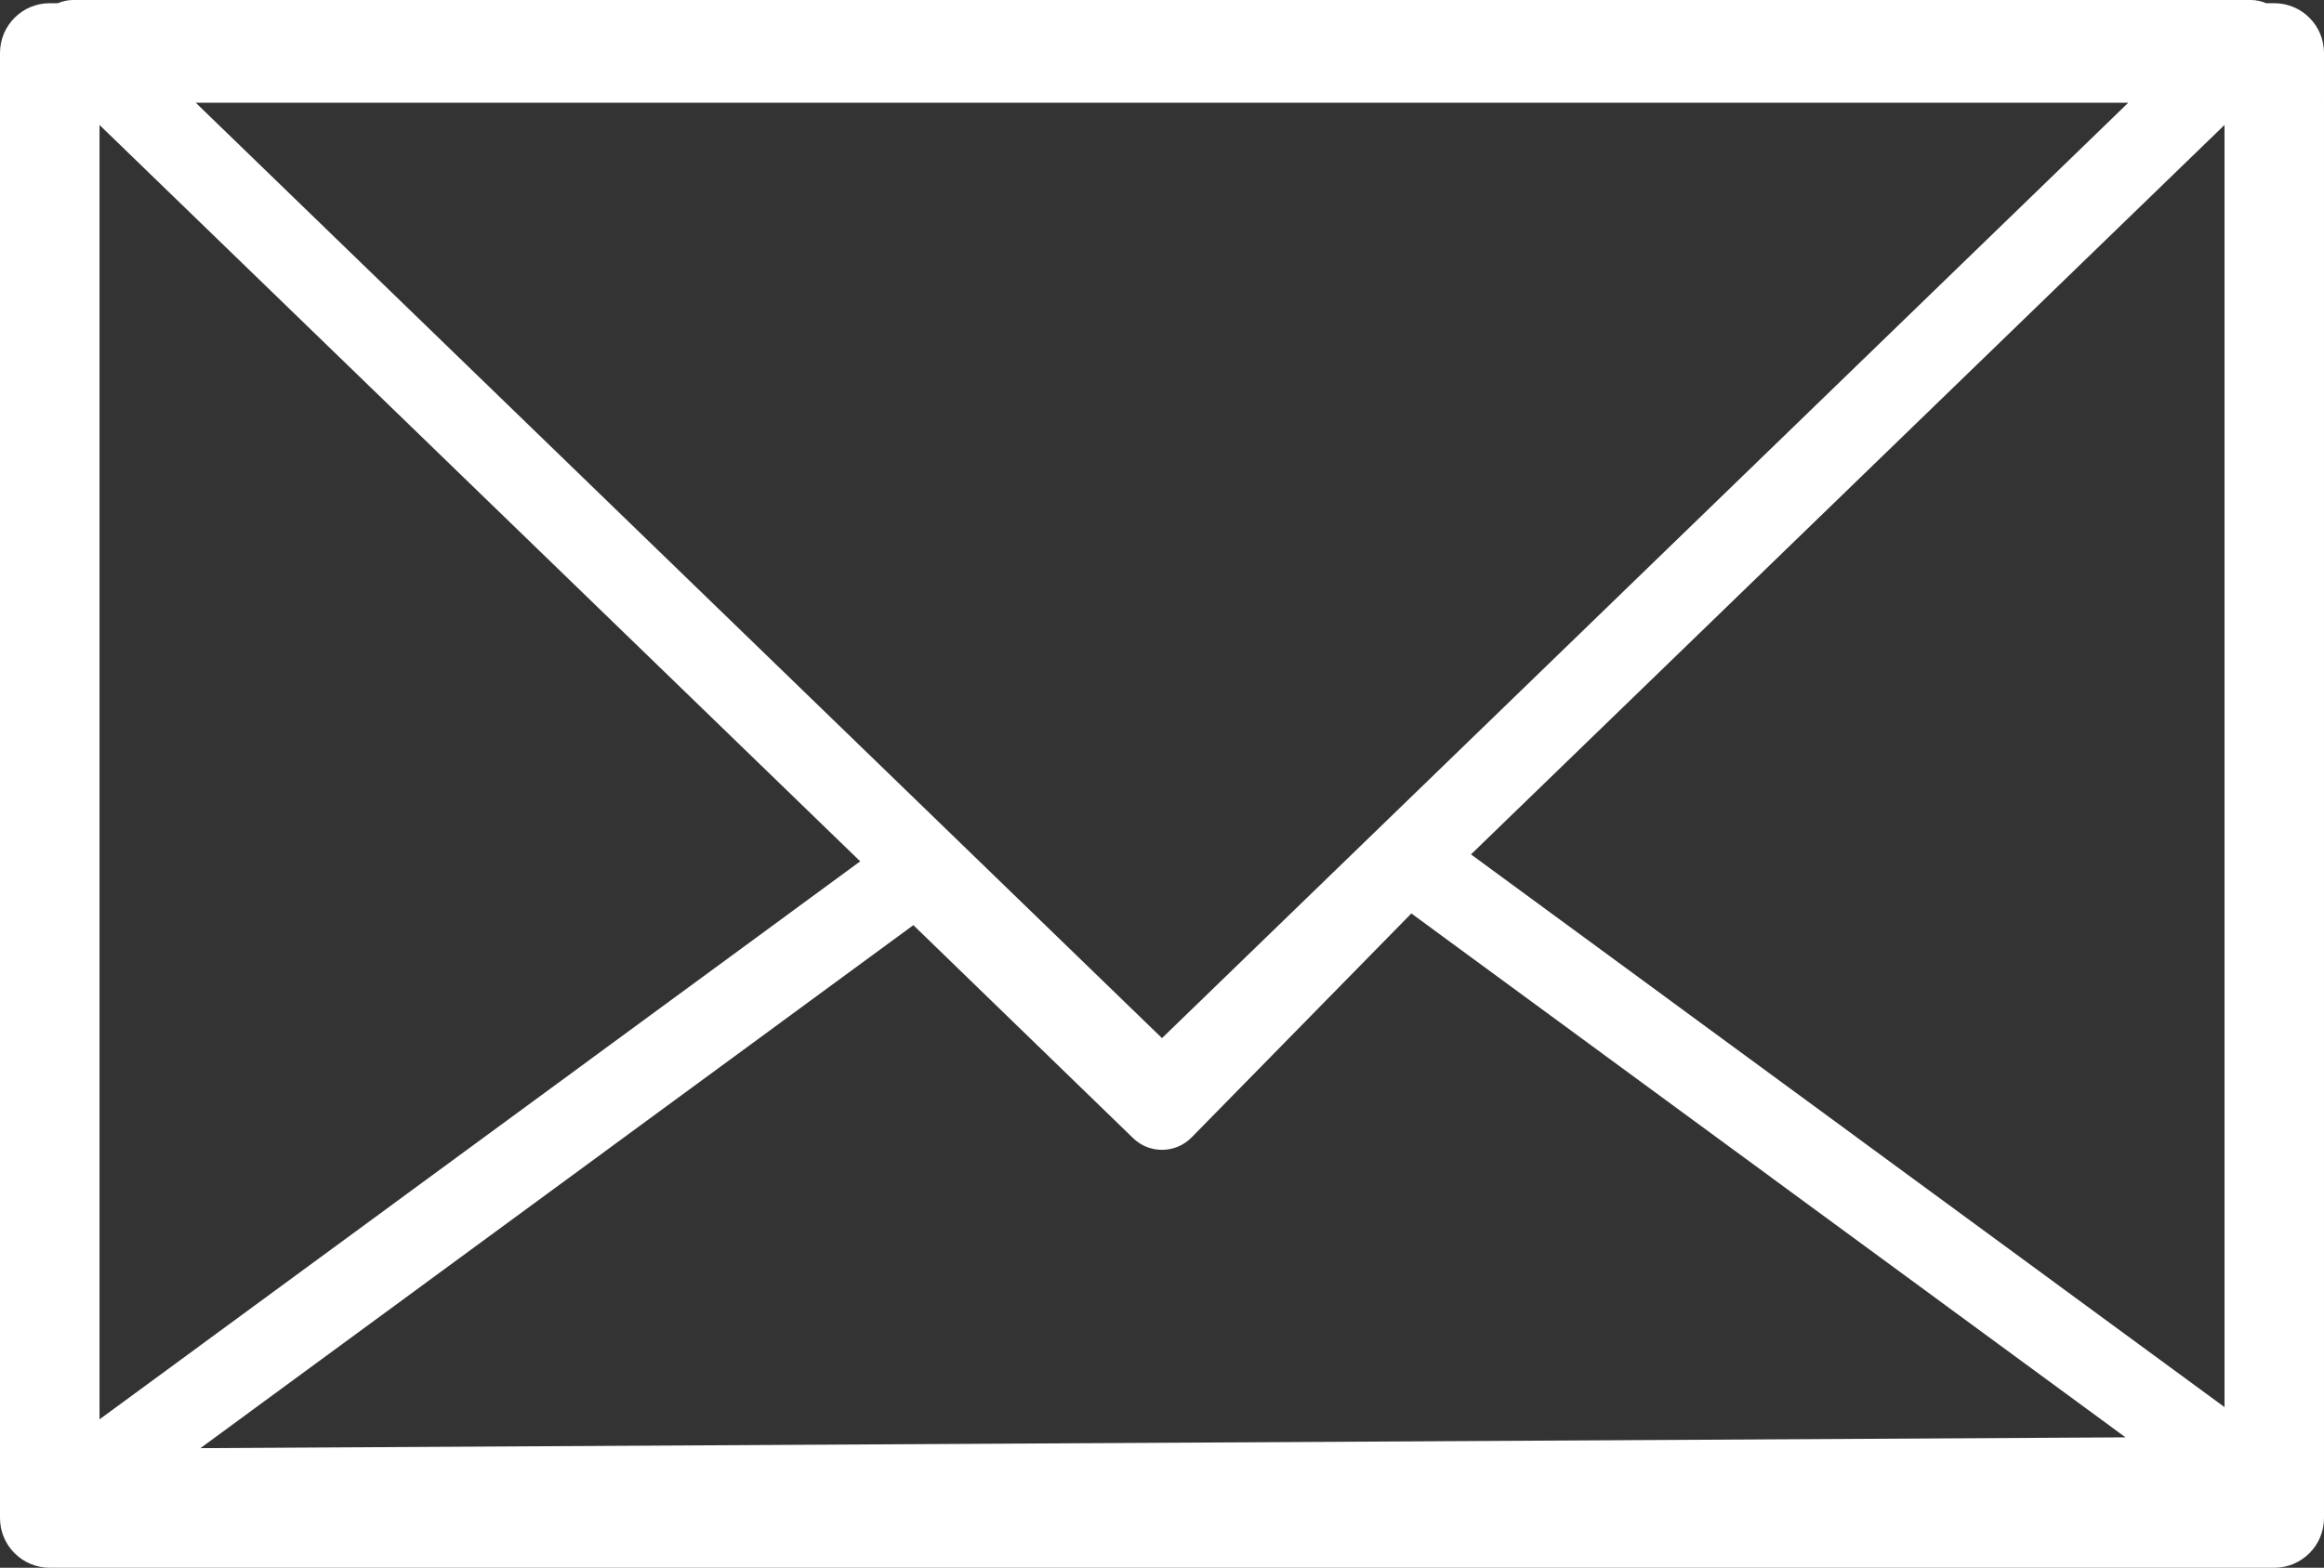 <?xml version="1.0" encoding="UTF-8"?>
<svg id="_レイヤー_1" data-name="レイヤー 1" xmlns="http://www.w3.org/2000/svg" viewBox="0 0 82.852 55.9">
  <rect x="0" y="0" width="82.852" height="55.9" fill="#333333" stroke="none"/>
  <defs>
    <style>
      .cls-1 {
        fill: #fff;
      }
    </style>
  </defs>
  <path class="cls-1" d="M81.078.114h-.285c-.17-.067-.348-.114-.537-.114H2.597c-.19,0-.368.047-.538.114h-.285C.794.114,0,.908,0,1.888v52.238c0,.98.794,1.774,1.774,1.774h79.304c.98,0,1.774-.794,1.774-1.774V1.888c0-.98-.794-1.774-1.774-1.774ZM75.875,3.662l-34.449,33.353L6.977,3.662h68.898ZM3.548,4.456l27.119,26.256L3.548,50.608V4.456ZM7.145,51.635l25.417-18.648,7.835,7.595c.584.566,1.515.554,2.084-.026l7.835-7.986,25.46,18.68-68.632.385ZM79.305,50.172l-26.863-19.708,26.863-26.008v45.716Z"/>
</svg>